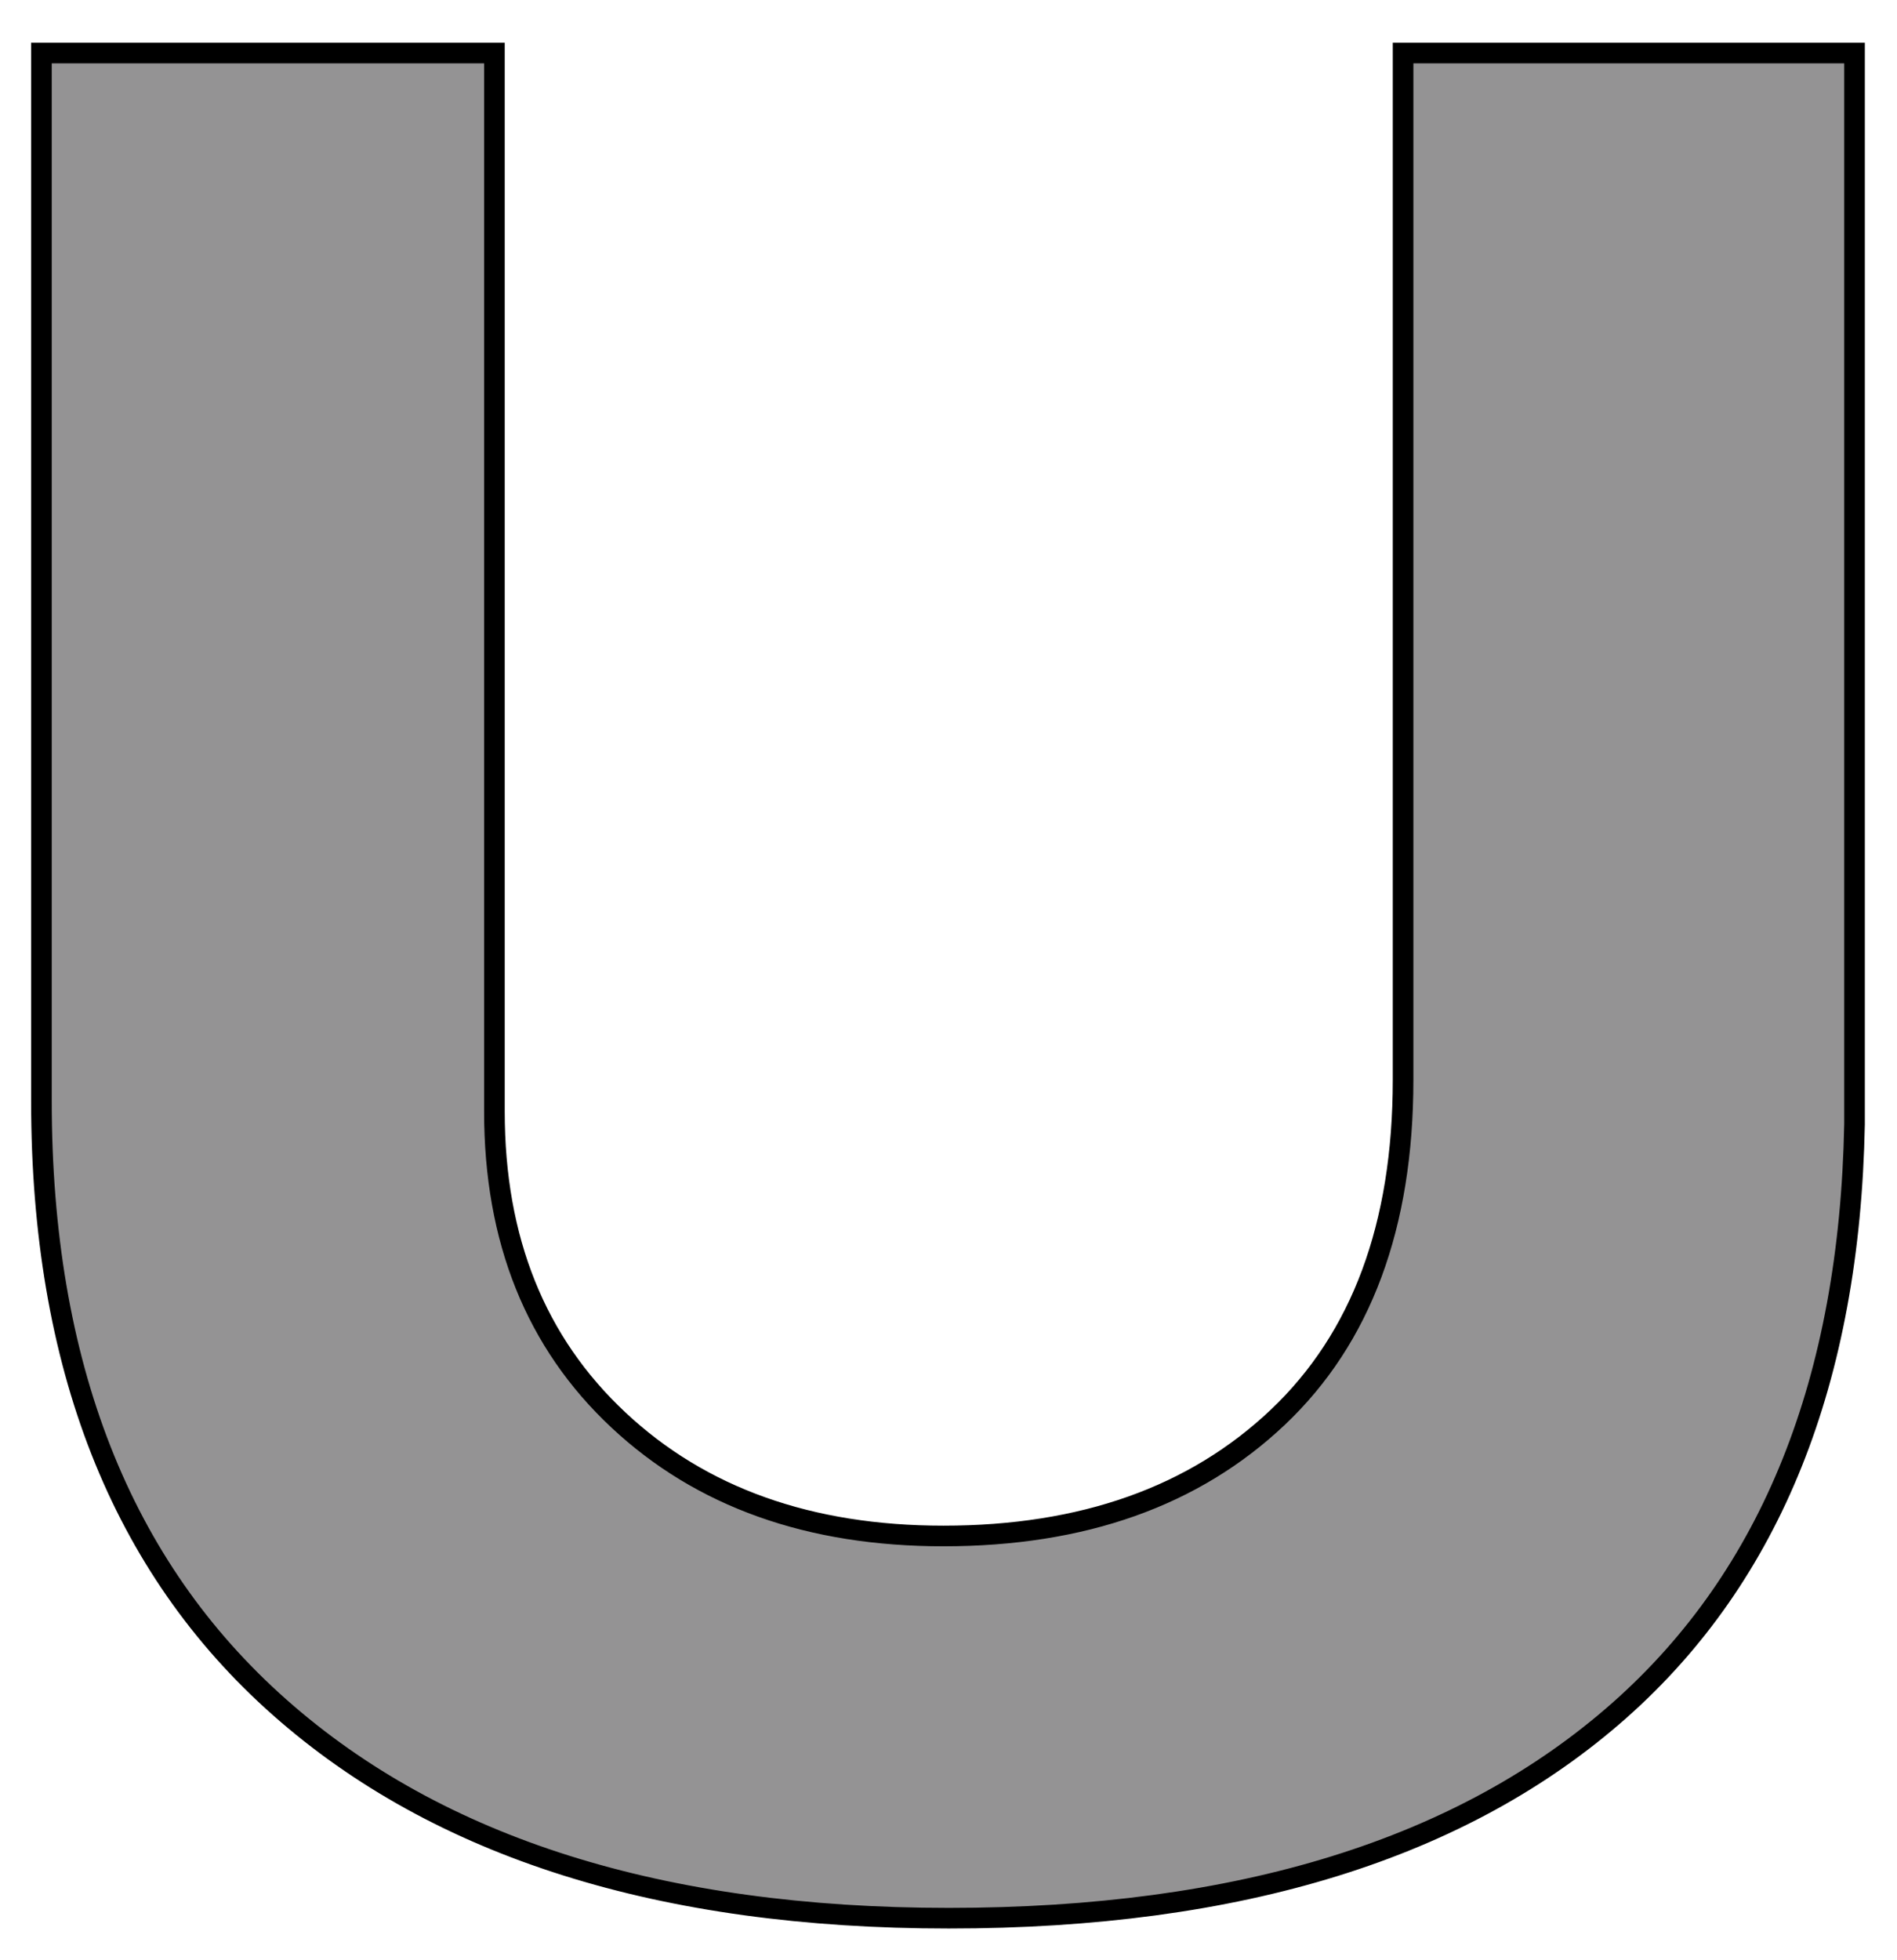 <?xml version="1.0" encoding="UTF-8"?> <svg xmlns="http://www.w3.org/2000/svg" width="92" height="95" viewBox="0 0 92 95" fill="none"> <path d="M68.046 2.571H89.94V54.497C89.703 66.917 85.906 76.385 78.556 82.9C70.959 89.629 60.114 92.991 46.011 92.991C32.077 92.991 21.262 89.585 13.56 82.767C5.859 75.953 2.009 66.156 2.009 53.375V2.571H23.978V53.887C23.978 60.105 25.98 65.09 29.994 68.841C33.998 72.589 39.255 74.462 45.756 74.462C52.516 74.462 57.918 72.543 61.97 68.708C66.019 64.874 68.046 59.424 68.046 52.353V2.571L68.046 2.571V2.571V2.571Z" fill="#949394"></path> <path d="M68.046 2.571H89.94V54.497C89.703 66.917 85.906 76.385 78.556 82.9C70.959 89.629 60.114 92.991 46.011 92.991C32.077 92.991 21.262 89.585 13.56 82.767C5.859 75.953 2.009 66.156 2.009 53.375V2.571H23.978V53.887C23.978 60.105 25.98 65.09 29.994 68.841C33.998 72.589 39.255 74.462 45.756 74.462C52.516 74.462 57.918 72.543 61.97 68.708C66.019 64.874 68.046 59.424 68.046 52.353V2.571L68.046 2.571V2.571V2.571V2.571Z" stroke="black"></path> </svg> 